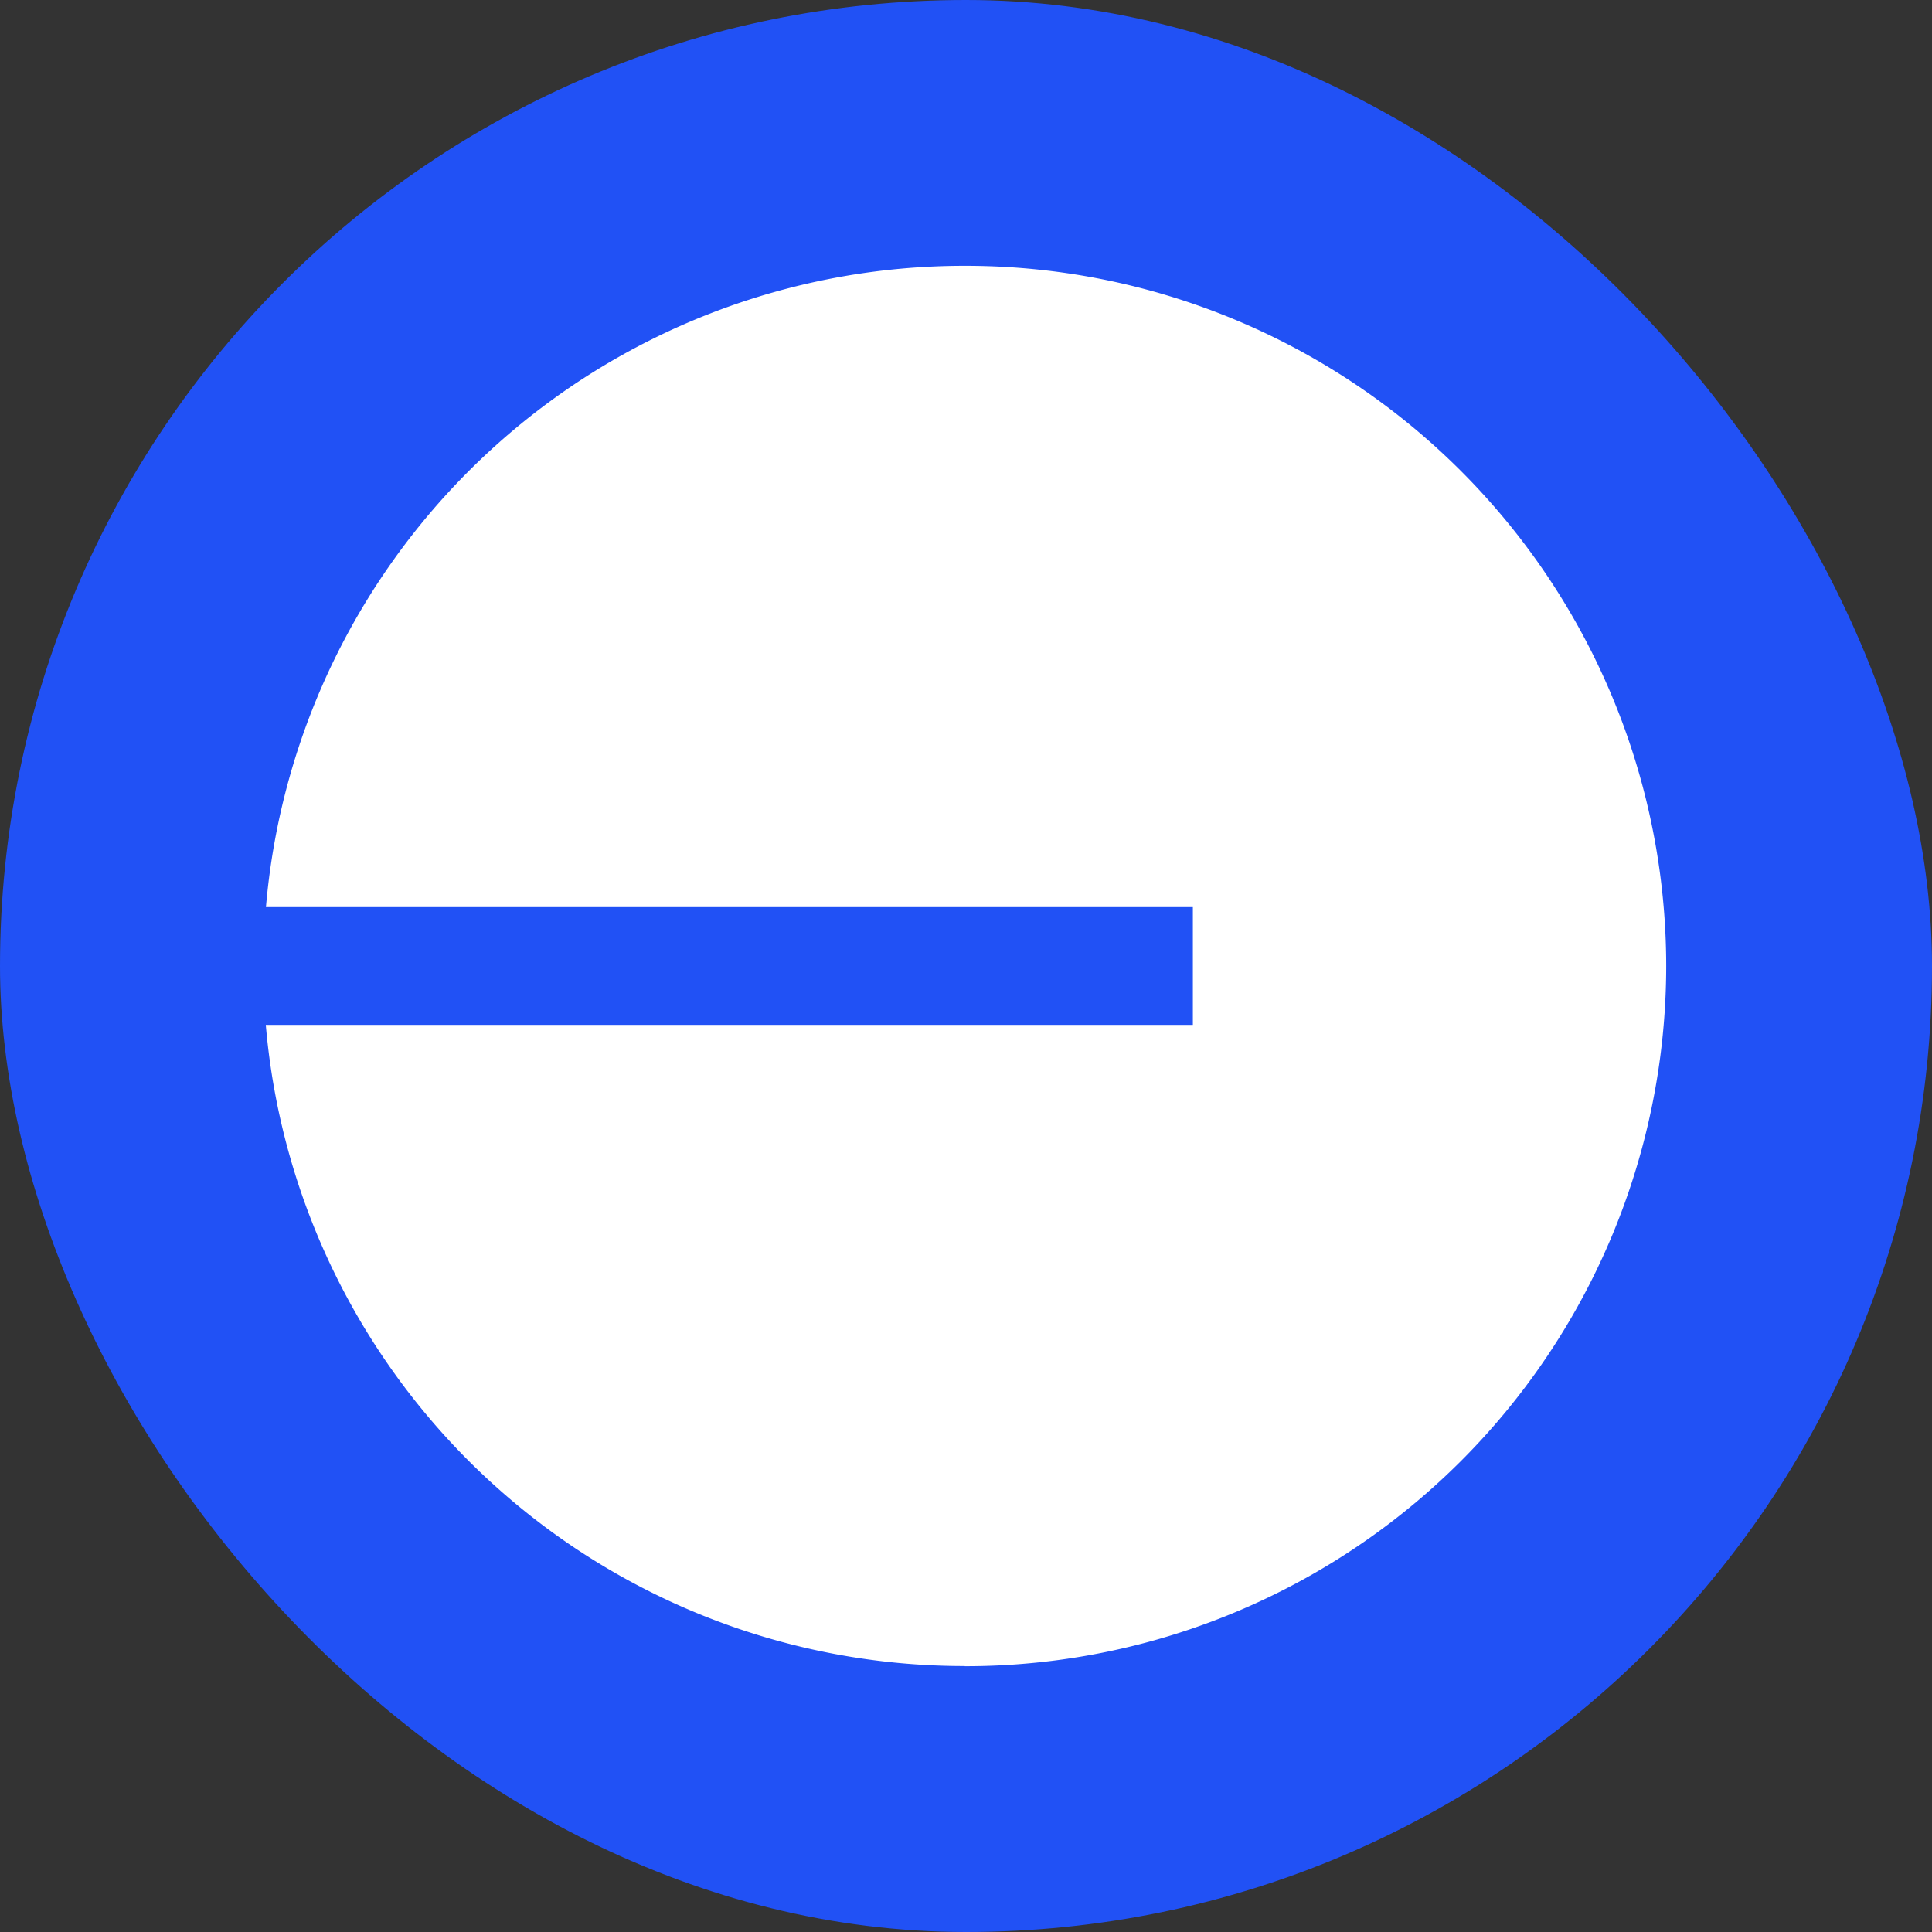 <svg width="22" height="22" viewBox="0 0 128 128" fill="none" xmlns="http://www.w3.org/2000/svg"><rect x="0" y="0" width="128" height="128" fill="#333333" stroke="none"/><rect width="128" height="128" rx="64" fill="#2151F5"/><path d="M63.92 110.39A46.42 46.42 0 0 0 110.39 64a46.42 46.42 0 0 0-46.47-46.39 46.44 46.44 0 0 0-46.3 42.49h61.41v7.8H17.61a46.44 46.44 0 0 0 46.3 42.48Z" fill="#FFF"/></svg>